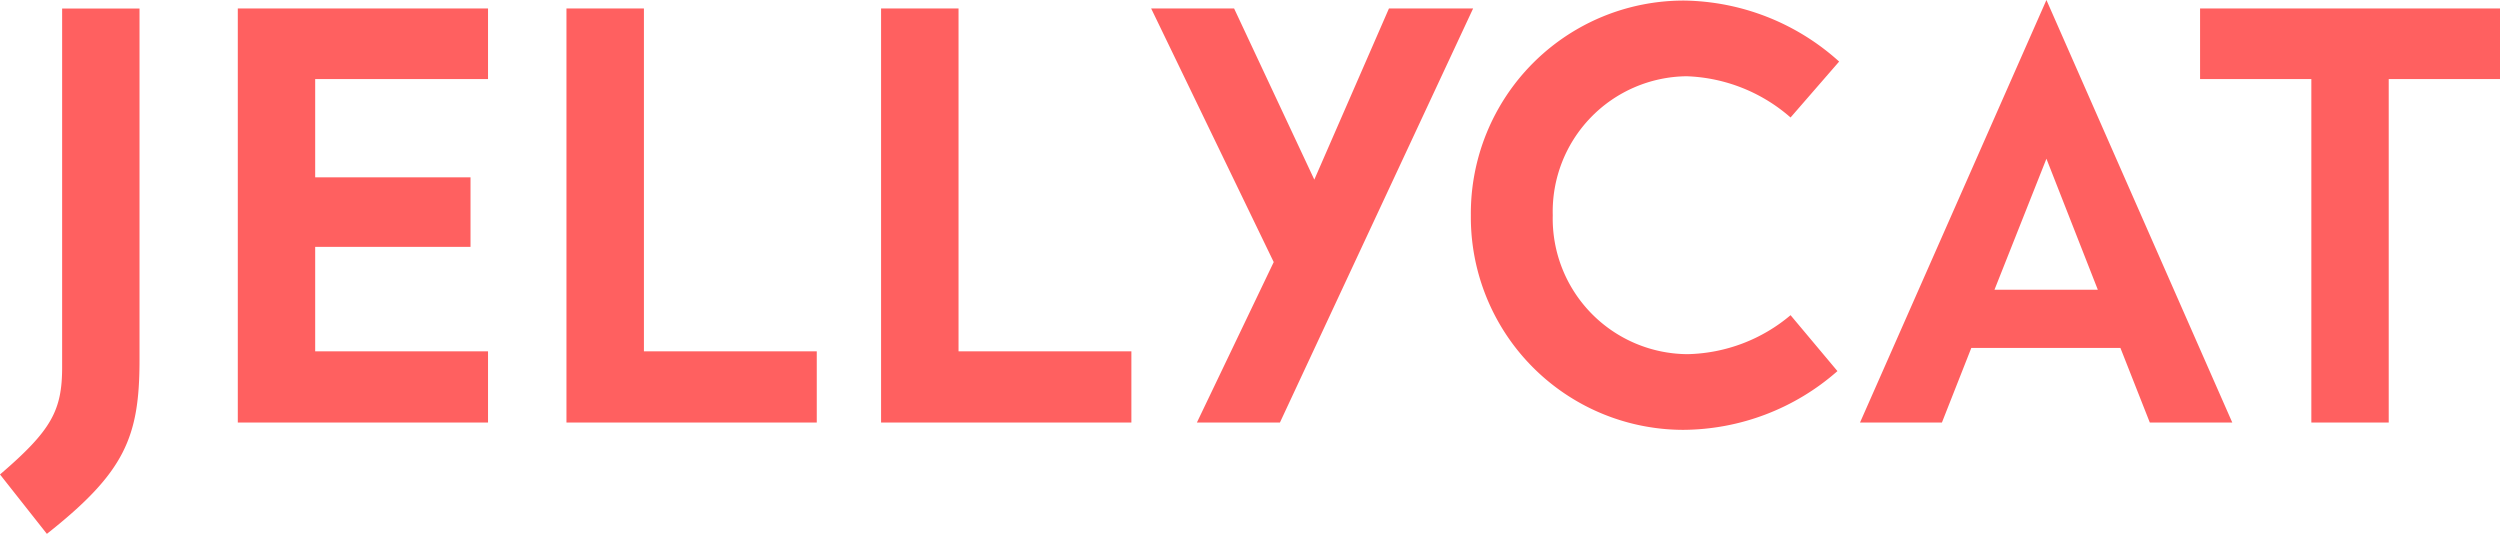 <svg xmlns="http://www.w3.org/2000/svg" width="154.91" height="33.075" viewBox="0 0 154.91 33.075">
  <path id="Path_11" data-name="Path 11" d="M-74.935,6.9c4.83-3.815,5.74-5.985,5.74-10.78v-21.77H-73.99V-3.43c0,2.695-.665,3.92-3.85,6.65ZM-47.6-21.28v-4.375H-63.105V0H-47.6V-4.41H-58.31v-6.475h9.625V-15.19H-58.31v-6.09Zm9.66,16.87V-25.655h-4.8V0H-27.23V-4.41Zm19.495,0V-25.655h-4.8V0H-7.735V-4.41ZM8.225-25.655,3.6-15.05l-4.97-10.605H-6.51L1.085-9.94-3.675,0H1.47L13.44-25.655ZM26.46.455a14.578,14.578,0,0,0,9.555-3.64L33.11-6.65a10.218,10.218,0,0,1-6.37,2.415,8.4,8.4,0,0,1-8.365-8.61,8.386,8.386,0,0,1,8.295-8.61A10.3,10.3,0,0,1,33.11-18.9l3.01-3.465a14.614,14.614,0,0,0-9.59-3.78,13.19,13.19,0,0,0-13.23,13.3A13.176,13.176,0,0,0,26.46.455ZM55.37,0h5.11L48.965-26.18,37.415,0H42.49l1.82-4.62h9.24ZM45.745-8.225l3.22-8.12,3.185,8.12ZM77.07-25.655H58.485v4.375H65.38V0h4.795V-21.28h6.9Z" transform="translate(77.84 26.18)" fill="#ff6060"/>
</svg>
